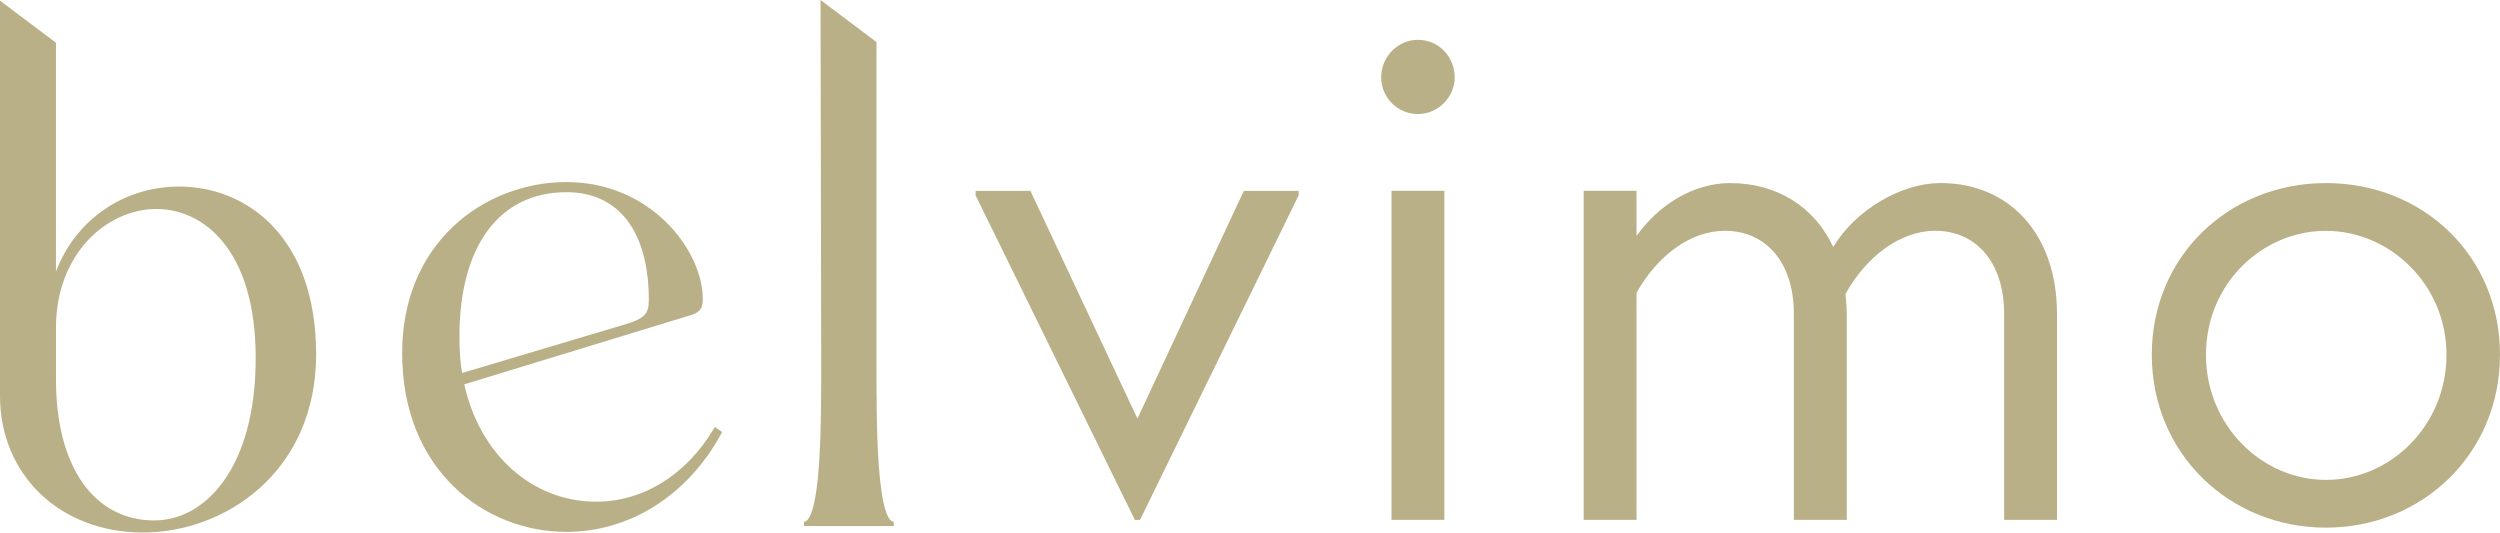 <?xml version="1.0" encoding="UTF-8"?>
<svg id="Ebene_1" data-name="Ebene 1" xmlns="http://www.w3.org/2000/svg" viewBox="0 0 688.54 146.66">
  <defs>
    <style>
      .cls-1 {
        fill: #bab088;
      }
    </style>
  </defs>
  <path class="cls-1" d="M242.06,128.57c-.66-8.91-.66-19.87-.66-28.68V11.59l-15.41-11.59.18,98.49v1.58c0,8.79,0,19.73-.66,28.58-.98,13.09-2.98,15.04-4.08,15.04v1.19h24.72v-1.19c-1.1,0-3.1-1.97-4.08-15.12Z"/>
  <path class="cls-1" d="M196.56,118.14c-7.65,12.73-19.46,20.03-32.39,20.03-17.53,0-32.05-12.96-36.29-32.32l61.33-18.73c2.71-.72,4.36-1.4,4.36-4.67,0-13.49-14.29-32.31-37.58-32.31-11.57,0-22.92,4.44-31.13,12.19-9.22,8.7-14.1,20.78-14.1,34.91,0,32.33,22.75,49.25,45.22,49.25,17.53,0,33.48-10.11,42.66-27.04l.26-.48-2.03-1.36-.32.53ZM126.54,92.61c0-24.85,11.01-39.68,29.45-39.68,14.43,0,22.7,10.82,22.7,29.7,0,3.74-1,5.18-7.22,6.91l-44.18,13.18c-.52-2.76-.75-5.83-.75-10.11Z"/>
  <path class="cls-1" d="M49.31,51.38c-15.34,0-28.54,9.25-33.9,23.39V11.77L0,.18v108.82c0,21.82,16.55,37.66,39.36,37.66s47.71-16.85,47.71-49.06-18.96-46.22-37.76-46.22ZM42.56,143.34c-16.74,0-27.14-14.87-27.14-38.79v-14.26c0-20.48,14.07-32.73,27.68-32.73,12.6,0,27.32,10.77,27.32,41.1s-14.01,44.67-27.86,44.67Z"/>
  <rect class="cls-1" x="383.24" y="52.55" width="14.56" height="90.63"/>
  <polygon class="cls-1" points="313.27 115.29 283.79 52.56 268.69 52.56 268.69 53.8 312.56 143.19 313.98 143.19 357.67 53.8 357.67 52.56 342.57 52.56 313.27 115.29"/>
  <path class="cls-1" d="M640.59,50.42c-26.64,0-47.95,20.08-47.95,47.27s21.31,47.63,47.95,47.63,47.95-20.44,47.95-47.63-21.14-47.27-47.95-47.27ZM640.59,132.17c-17.58,0-33.03-14.93-33.03-34.47s15.45-34.12,33.03-34.12,33.21,14.75,33.21,34.12-15.27,34.47-33.21,34.47Z"/>
  <path class="cls-1" d="M534.38,50.42c-10.66,0-23.27,7.29-29.48,17.59-5.15-11.02-15.45-17.59-28.42-17.59-10.12,0-19.71,6.04-25.75,14.57v-12.44h-14.56v90.63h14.56v-62.55c5.69-10.13,14.74-17.06,24.33-17.06,11.19,0,19,8.53,19,22.92v56.69h14.57v-56.69c0-1.95-.18-3.73-.36-5.51,5.69-10.31,15.09-17.42,24.69-17.42,11.19,0,19.01,8.53,19.01,22.92v56.69h14.56v-56.69c0-21.86-12.96-36.07-32.14-36.07Z"/>
  <path class="cls-1" d="M390.52,10.97c-5.51,0-10.12,4.62-10.12,10.31s4.61,10.13,10.12,10.13,10.13-4.62,10.13-10.13-4.27-10.31-10.13-10.31Z"/>
</svg>